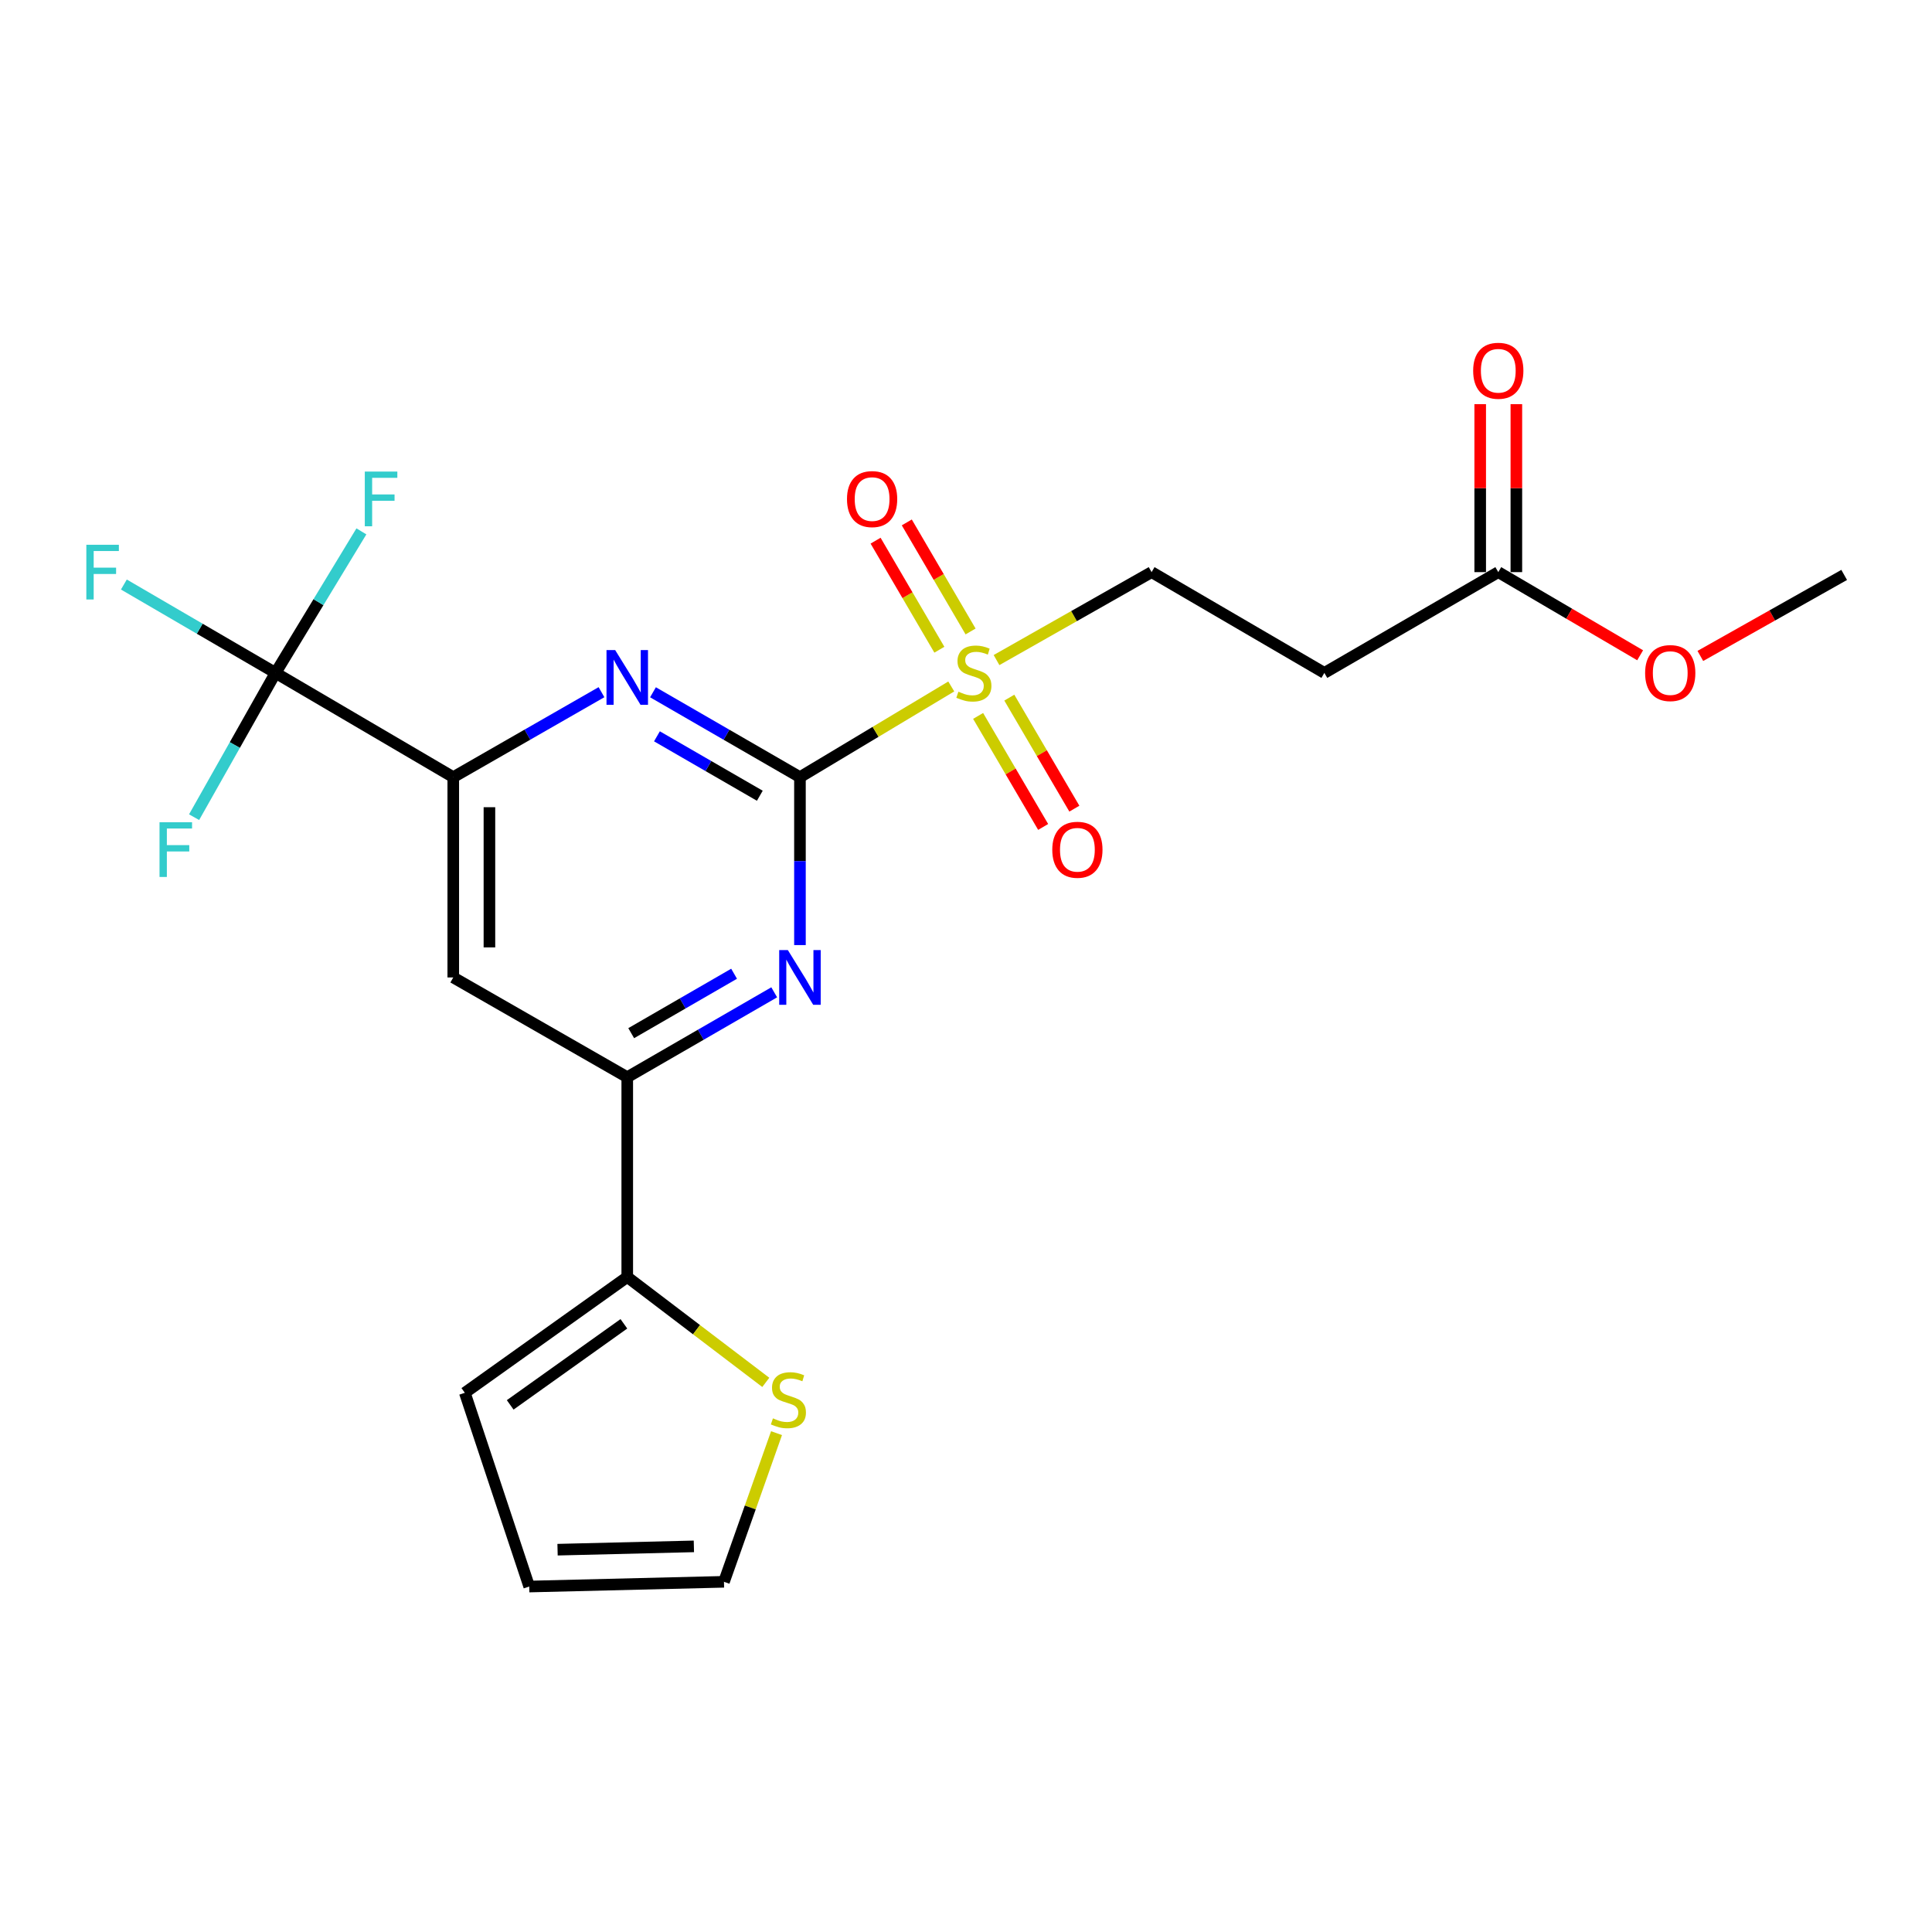 <?xml version='1.0' encoding='iso-8859-1'?>
<svg version='1.1' baseProfile='full'
              xmlns='http://www.w3.org/2000/svg'
                      xmlns:rdkit='http://www.rdkit.org/xml'
                      xmlns:xlink='http://www.w3.org/1999/xlink'
                  xml:space='preserve'
width='1000px' height='1000px' viewBox='0 0 1000 1000'>
<!-- END OF HEADER -->
<rect style='opacity:1.0;fill:#FFFFFF;stroke:none' width='1000' height='1000' x='0' y='0'> </rect>
<path class='bond-0' d='M 414.053,402.262 L 453.213,378.788' style='fill:none;fill-rule:evenodd;stroke:#000000;stroke-width:6px;stroke-linecap:butt;stroke-linejoin:miter;stroke-opacity:1' />
<path class='bond-0' d='M 453.213,378.788 L 492.373,355.313' style='fill:none;fill-rule:evenodd;stroke:#CCCC00;stroke-width:6px;stroke-linecap:butt;stroke-linejoin:miter;stroke-opacity:1' />
<path class='bond-1' d='M 414.053,402.262 L 376.019,380.291' style='fill:none;fill-rule:evenodd;stroke:#000000;stroke-width:6px;stroke-linecap:butt;stroke-linejoin:miter;stroke-opacity:1' />
<path class='bond-1' d='M 376.019,380.291 L 337.985,358.321' style='fill:none;fill-rule:evenodd;stroke:#0000FF;stroke-width:6px;stroke-linecap:butt;stroke-linejoin:miter;stroke-opacity:1' />
<path class='bond-1' d='M 393.282,411.877 L 366.658,396.498' style='fill:none;fill-rule:evenodd;stroke:#000000;stroke-width:6px;stroke-linecap:butt;stroke-linejoin:miter;stroke-opacity:1' />
<path class='bond-1' d='M 366.658,396.498 L 340.034,381.119' style='fill:none;fill-rule:evenodd;stroke:#0000FF;stroke-width:6px;stroke-linecap:butt;stroke-linejoin:miter;stroke-opacity:1' />
<path class='bond-2' d='M 414.053,402.262 L 414.053,445.718' style='fill:none;fill-rule:evenodd;stroke:#000000;stroke-width:6px;stroke-linecap:butt;stroke-linejoin:miter;stroke-opacity:1' />
<path class='bond-2' d='M 414.053,445.718 L 414.053,489.175' style='fill:none;fill-rule:evenodd;stroke:#0000FF;stroke-width:6px;stroke-linecap:butt;stroke-linejoin:miter;stroke-opacity:1' />
<path class='bond-9' d='M 515.8,341.649 L 555.933,318.891' style='fill:none;fill-rule:evenodd;stroke:#CCCC00;stroke-width:6px;stroke-linecap:butt;stroke-linejoin:miter;stroke-opacity:1' />
<path class='bond-9' d='M 555.933,318.891 L 596.065,296.132' style='fill:none;fill-rule:evenodd;stroke:#000000;stroke-width:6px;stroke-linecap:butt;stroke-linejoin:miter;stroke-opacity:1' />
<path class='bond-12' d='M 502.369,326.845 L 485.862,298.623' style='fill:none;fill-rule:evenodd;stroke:#CCCC00;stroke-width:6px;stroke-linecap:butt;stroke-linejoin:miter;stroke-opacity:1' />
<path class='bond-12' d='M 485.862,298.623 L 469.355,270.402' style='fill:none;fill-rule:evenodd;stroke:#FF0000;stroke-width:6px;stroke-linecap:butt;stroke-linejoin:miter;stroke-opacity:1' />
<path class='bond-12' d='M 486.214,336.294 L 469.707,308.073' style='fill:none;fill-rule:evenodd;stroke:#CCCC00;stroke-width:6px;stroke-linecap:butt;stroke-linejoin:miter;stroke-opacity:1' />
<path class='bond-12' d='M 469.707,308.073 L 453.2,279.852' style='fill:none;fill-rule:evenodd;stroke:#FF0000;stroke-width:6px;stroke-linecap:butt;stroke-linejoin:miter;stroke-opacity:1' />
<path class='bond-13' d='M 506.272,370.558 L 523.105,399.291' style='fill:none;fill-rule:evenodd;stroke:#CCCC00;stroke-width:6px;stroke-linecap:butt;stroke-linejoin:miter;stroke-opacity:1' />
<path class='bond-13' d='M 523.105,399.291 L 539.937,428.024' style='fill:none;fill-rule:evenodd;stroke:#FF0000;stroke-width:6px;stroke-linecap:butt;stroke-linejoin:miter;stroke-opacity:1' />
<path class='bond-13' d='M 522.421,361.097 L 539.253,389.83' style='fill:none;fill-rule:evenodd;stroke:#CCCC00;stroke-width:6px;stroke-linecap:butt;stroke-linejoin:miter;stroke-opacity:1' />
<path class='bond-13' d='M 539.253,389.83 L 556.086,418.563' style='fill:none;fill-rule:evenodd;stroke:#FF0000;stroke-width:6px;stroke-linecap:butt;stroke-linejoin:miter;stroke-opacity:1' />
<path class='bond-3' d='M 311.329,358.273 L 272.97,380.267' style='fill:none;fill-rule:evenodd;stroke:#0000FF;stroke-width:6px;stroke-linecap:butt;stroke-linejoin:miter;stroke-opacity:1' />
<path class='bond-3' d='M 272.97,380.267 L 234.61,402.262' style='fill:none;fill-rule:evenodd;stroke:#000000;stroke-width:6px;stroke-linecap:butt;stroke-linejoin:miter;stroke-opacity:1' />
<path class='bond-5' d='M 400.733,513.621 L 362.699,535.591' style='fill:none;fill-rule:evenodd;stroke:#0000FF;stroke-width:6px;stroke-linecap:butt;stroke-linejoin:miter;stroke-opacity:1' />
<path class='bond-5' d='M 362.699,535.591 L 324.665,557.561' style='fill:none;fill-rule:evenodd;stroke:#000000;stroke-width:6px;stroke-linecap:butt;stroke-linejoin:miter;stroke-opacity:1' />
<path class='bond-5' d='M 379.961,504.006 L 353.337,519.385' style='fill:none;fill-rule:evenodd;stroke:#0000FF;stroke-width:6px;stroke-linecap:butt;stroke-linejoin:miter;stroke-opacity:1' />
<path class='bond-5' d='M 353.337,519.385 L 326.713,534.764' style='fill:none;fill-rule:evenodd;stroke:#000000;stroke-width:6px;stroke-linecap:butt;stroke-linejoin:miter;stroke-opacity:1' />
<path class='bond-4' d='M 234.61,402.262 L 142.622,348.298' style='fill:none;fill-rule:evenodd;stroke:#000000;stroke-width:6px;stroke-linecap:butt;stroke-linejoin:miter;stroke-opacity:1' />
<path class='bond-23' d='M 234.61,402.262 L 234.61,505.926' style='fill:none;fill-rule:evenodd;stroke:#000000;stroke-width:6px;stroke-linecap:butt;stroke-linejoin:miter;stroke-opacity:1' />
<path class='bond-23' d='M 253.326,417.811 L 253.326,490.377' style='fill:none;fill-rule:evenodd;stroke:#000000;stroke-width:6px;stroke-linecap:butt;stroke-linejoin:miter;stroke-opacity:1' />
<path class='bond-18' d='M 142.622,348.298 L 121.543,385.634' style='fill:none;fill-rule:evenodd;stroke:#000000;stroke-width:6px;stroke-linecap:butt;stroke-linejoin:miter;stroke-opacity:1' />
<path class='bond-18' d='M 121.543,385.634 L 100.464,422.97' style='fill:none;fill-rule:evenodd;stroke:#33CCCC;stroke-width:6px;stroke-linecap:butt;stroke-linejoin:miter;stroke-opacity:1' />
<path class='bond-19' d='M 142.622,348.298 L 103.37,325.423' style='fill:none;fill-rule:evenodd;stroke:#000000;stroke-width:6px;stroke-linecap:butt;stroke-linejoin:miter;stroke-opacity:1' />
<path class='bond-19' d='M 103.37,325.423 L 64.119,302.549' style='fill:none;fill-rule:evenodd;stroke:#33CCCC;stroke-width:6px;stroke-linecap:butt;stroke-linejoin:miter;stroke-opacity:1' />
<path class='bond-20' d='M 142.622,348.298 L 164.839,311.667' style='fill:none;fill-rule:evenodd;stroke:#000000;stroke-width:6px;stroke-linecap:butt;stroke-linejoin:miter;stroke-opacity:1' />
<path class='bond-20' d='M 164.839,311.667 L 187.056,275.036' style='fill:none;fill-rule:evenodd;stroke:#33CCCC;stroke-width:6px;stroke-linecap:butt;stroke-linejoin:miter;stroke-opacity:1' />
<path class='bond-6' d='M 324.665,557.561 L 234.61,505.926' style='fill:none;fill-rule:evenodd;stroke:#000000;stroke-width:6px;stroke-linecap:butt;stroke-linejoin:miter;stroke-opacity:1' />
<path class='bond-7' d='M 324.665,557.561 L 324.665,660.977' style='fill:none;fill-rule:evenodd;stroke:#000000;stroke-width:6px;stroke-linecap:butt;stroke-linejoin:miter;stroke-opacity:1' />
<path class='bond-8' d='M 324.665,660.977 L 360.52,688.246' style='fill:none;fill-rule:evenodd;stroke:#000000;stroke-width:6px;stroke-linecap:butt;stroke-linejoin:miter;stroke-opacity:1' />
<path class='bond-8' d='M 360.52,688.246 L 396.375,715.515' style='fill:none;fill-rule:evenodd;stroke:#CCCC00;stroke-width:6px;stroke-linecap:butt;stroke-linejoin:miter;stroke-opacity:1' />
<path class='bond-14' d='M 324.665,660.977 L 240.599,720.919' style='fill:none;fill-rule:evenodd;stroke:#000000;stroke-width:6px;stroke-linecap:butt;stroke-linejoin:miter;stroke-opacity:1' />
<path class='bond-14' d='M 322.921,685.206 L 264.075,727.166' style='fill:none;fill-rule:evenodd;stroke:#000000;stroke-width:6px;stroke-linecap:butt;stroke-linejoin:miter;stroke-opacity:1' />
<path class='bond-15' d='M 401.93,741.794 L 388.33,780.267' style='fill:none;fill-rule:evenodd;stroke:#CCCC00;stroke-width:6px;stroke-linecap:butt;stroke-linejoin:miter;stroke-opacity:1' />
<path class='bond-15' d='M 388.33,780.267 L 374.729,818.74' style='fill:none;fill-rule:evenodd;stroke:#000000;stroke-width:6px;stroke-linecap:butt;stroke-linejoin:miter;stroke-opacity:1' />
<path class='bond-10' d='M 596.065,296.132 L 685.485,348.298' style='fill:none;fill-rule:evenodd;stroke:#000000;stroke-width:6px;stroke-linecap:butt;stroke-linejoin:miter;stroke-opacity:1' />
<path class='bond-11' d='M 685.485,348.298 L 775.508,296.132' style='fill:none;fill-rule:evenodd;stroke:#000000;stroke-width:6px;stroke-linecap:butt;stroke-linejoin:miter;stroke-opacity:1' />
<path class='bond-17' d='M 784.866,296.132 L 784.866,252.662' style='fill:none;fill-rule:evenodd;stroke:#000000;stroke-width:6px;stroke-linecap:butt;stroke-linejoin:miter;stroke-opacity:1' />
<path class='bond-17' d='M 784.866,252.662 L 784.866,209.191' style='fill:none;fill-rule:evenodd;stroke:#FF0000;stroke-width:6px;stroke-linecap:butt;stroke-linejoin:miter;stroke-opacity:1' />
<path class='bond-17' d='M 766.15,296.132 L 766.15,252.662' style='fill:none;fill-rule:evenodd;stroke:#000000;stroke-width:6px;stroke-linecap:butt;stroke-linejoin:miter;stroke-opacity:1' />
<path class='bond-17' d='M 766.15,252.662 L 766.15,209.191' style='fill:none;fill-rule:evenodd;stroke:#FF0000;stroke-width:6px;stroke-linecap:butt;stroke-linejoin:miter;stroke-opacity:1' />
<path class='bond-21' d='M 775.508,296.132 L 812.22,317.65' style='fill:none;fill-rule:evenodd;stroke:#000000;stroke-width:6px;stroke-linecap:butt;stroke-linejoin:miter;stroke-opacity:1' />
<path class='bond-21' d='M 812.22,317.65 L 848.933,339.167' style='fill:none;fill-rule:evenodd;stroke:#FF0000;stroke-width:6px;stroke-linecap:butt;stroke-linejoin:miter;stroke-opacity:1' />
<path class='bond-16' d='M 240.599,720.919 L 273.924,821.194' style='fill:none;fill-rule:evenodd;stroke:#000000;stroke-width:6px;stroke-linecap:butt;stroke-linejoin:miter;stroke-opacity:1' />
<path class='bond-24' d='M 374.729,818.74 L 273.924,821.194' style='fill:none;fill-rule:evenodd;stroke:#000000;stroke-width:6px;stroke-linecap:butt;stroke-linejoin:miter;stroke-opacity:1' />
<path class='bond-24' d='M 359.153,800.398 L 288.589,802.116' style='fill:none;fill-rule:evenodd;stroke:#000000;stroke-width:6px;stroke-linecap:butt;stroke-linejoin:miter;stroke-opacity:1' />
<path class='bond-22' d='M 880.095,339.519 L 917.32,318.548' style='fill:none;fill-rule:evenodd;stroke:#FF0000;stroke-width:6px;stroke-linecap:butt;stroke-linejoin:miter;stroke-opacity:1' />
<path class='bond-22' d='M 917.32,318.548 L 954.545,297.578' style='fill:none;fill-rule:evenodd;stroke:#000000;stroke-width:6px;stroke-linecap:butt;stroke-linejoin:miter;stroke-opacity:1' />
<path  class='atom-1' d='M 496.077 358.018
Q 496.397 358.138, 497.717 358.698
Q 499.037 359.258, 500.477 359.618
Q 501.957 359.938, 503.397 359.938
Q 506.077 359.938, 507.637 358.658
Q 509.197 357.338, 509.197 355.058
Q 509.197 353.498, 508.397 352.538
Q 507.637 351.578, 506.437 351.058
Q 505.237 350.538, 503.237 349.938
Q 500.717 349.178, 499.197 348.458
Q 497.717 347.738, 496.637 346.218
Q 495.597 344.698, 495.597 342.138
Q 495.597 338.578, 497.997 336.378
Q 500.437 334.178, 505.237 334.178
Q 508.517 334.178, 512.237 335.738
L 511.317 338.818
Q 507.917 337.418, 505.357 337.418
Q 502.597 337.418, 501.077 338.578
Q 499.557 339.698, 499.597 341.658
Q 499.597 343.178, 500.357 344.098
Q 501.157 345.018, 502.277 345.538
Q 503.437 346.058, 505.357 346.658
Q 507.917 347.458, 509.437 348.258
Q 510.957 349.058, 512.037 350.698
Q 513.157 352.298, 513.157 355.058
Q 513.157 358.978, 510.517 361.098
Q 507.917 363.178, 503.557 363.178
Q 501.037 363.178, 499.117 362.618
Q 497.237 362.098, 494.997 361.178
L 496.077 358.018
' fill='#CCCC00'/>
<path  class='atom-2' d='M 318.405 336.467
L 327.685 351.467
Q 328.605 352.947, 330.085 355.627
Q 331.565 358.307, 331.645 358.467
L 331.645 336.467
L 335.405 336.467
L 335.405 364.787
L 331.525 364.787
L 321.565 348.387
Q 320.405 346.467, 319.165 344.267
Q 317.965 342.067, 317.605 341.387
L 317.605 364.787
L 313.925 364.787
L 313.925 336.467
L 318.405 336.467
' fill='#0000FF'/>
<path  class='atom-3' d='M 407.793 491.766
L 417.073 506.766
Q 417.993 508.246, 419.473 510.926
Q 420.953 513.606, 421.033 513.766
L 421.033 491.766
L 424.793 491.766
L 424.793 520.086
L 420.913 520.086
L 410.953 503.686
Q 409.793 501.766, 408.553 499.566
Q 407.353 497.366, 406.993 496.686
L 406.993 520.086
L 403.313 520.086
L 403.313 491.766
L 407.793 491.766
' fill='#0000FF'/>
<path  class='atom-9' d='M 400.075 734.133
Q 400.395 734.253, 401.715 734.813
Q 403.035 735.373, 404.475 735.733
Q 405.955 736.053, 407.395 736.053
Q 410.075 736.053, 411.635 734.773
Q 413.195 733.453, 413.195 731.173
Q 413.195 729.613, 412.395 728.653
Q 411.635 727.693, 410.435 727.173
Q 409.235 726.653, 407.235 726.053
Q 404.715 725.293, 403.195 724.573
Q 401.715 723.853, 400.635 722.333
Q 399.595 720.813, 399.595 718.253
Q 399.595 714.693, 401.995 712.493
Q 404.435 710.293, 409.235 710.293
Q 412.515 710.293, 416.235 711.853
L 415.315 714.933
Q 411.915 713.533, 409.355 713.533
Q 406.595 713.533, 405.075 714.693
Q 403.555 715.813, 403.595 717.773
Q 403.595 719.293, 404.355 720.213
Q 405.155 721.133, 406.275 721.653
Q 407.435 722.173, 409.355 722.773
Q 411.915 723.573, 413.435 724.373
Q 414.955 725.173, 416.035 726.813
Q 417.155 728.413, 417.155 731.173
Q 417.155 735.093, 414.515 737.213
Q 411.915 739.293, 407.555 739.293
Q 405.035 739.293, 403.115 738.733
Q 401.235 738.213, 398.995 737.293
L 400.075 734.133
' fill='#CCCC00'/>
<path  class='atom-13' d='M 438.402 258.323
Q 438.402 251.523, 441.762 247.723
Q 445.122 243.923, 451.402 243.923
Q 457.682 243.923, 461.042 247.723
Q 464.402 251.523, 464.402 258.323
Q 464.402 265.203, 461.002 269.123
Q 457.602 273.003, 451.402 273.003
Q 445.162 273.003, 441.762 269.123
Q 438.402 265.243, 438.402 258.323
M 451.402 269.803
Q 455.722 269.803, 458.042 266.923
Q 460.402 264.003, 460.402 258.323
Q 460.402 252.763, 458.042 249.963
Q 455.722 247.123, 451.402 247.123
Q 447.082 247.123, 444.722 249.923
Q 442.402 252.723, 442.402 258.323
Q 442.402 264.043, 444.722 266.923
Q 447.082 269.803, 451.402 269.803
' fill='#FF0000'/>
<path  class='atom-14' d='M 544.656 439.836
Q 544.656 433.036, 548.016 429.236
Q 551.376 425.436, 557.656 425.436
Q 563.936 425.436, 567.296 429.236
Q 570.656 433.036, 570.656 439.836
Q 570.656 446.716, 567.256 450.636
Q 563.856 454.516, 557.656 454.516
Q 551.416 454.516, 548.016 450.636
Q 544.656 446.756, 544.656 439.836
M 557.656 451.316
Q 561.976 451.316, 564.296 448.436
Q 566.656 445.516, 566.656 439.836
Q 566.656 434.276, 564.296 431.476
Q 561.976 428.636, 557.656 428.636
Q 553.336 428.636, 550.976 431.436
Q 548.656 434.236, 548.656 439.836
Q 548.656 445.556, 550.976 448.436
Q 553.336 451.316, 557.656 451.316
' fill='#FF0000'/>
<path  class='atom-18' d='M 762.508 191.903
Q 762.508 185.103, 765.868 181.303
Q 769.228 177.503, 775.508 177.503
Q 781.788 177.503, 785.148 181.303
Q 788.508 185.103, 788.508 191.903
Q 788.508 198.783, 785.108 202.703
Q 781.708 206.583, 775.508 206.583
Q 769.268 206.583, 765.868 202.703
Q 762.508 198.823, 762.508 191.903
M 775.508 203.383
Q 779.828 203.383, 782.148 200.503
Q 784.508 197.583, 784.508 191.903
Q 784.508 186.343, 782.148 183.543
Q 779.828 180.703, 775.508 180.703
Q 771.188 180.703, 768.828 183.503
Q 766.508 186.303, 766.508 191.903
Q 766.508 197.623, 768.828 200.503
Q 771.188 203.383, 775.508 203.383
' fill='#FF0000'/>
<path  class='atom-19' d='M 82.567 425.596
L 99.407 425.596
L 99.407 428.836
L 86.367 428.836
L 86.367 437.436
L 97.967 437.436
L 97.967 440.716
L 86.367 440.716
L 86.367 453.916
L 82.567 453.916
L 82.567 425.596
' fill='#33CCCC'/>
<path  class='atom-20' d='M 44.689 281.972
L 61.529 281.972
L 61.529 285.212
L 48.489 285.212
L 48.489 293.812
L 60.089 293.812
L 60.089 297.092
L 48.489 297.092
L 48.489 310.292
L 44.689 310.292
L 44.689 281.972
' fill='#33CCCC'/>
<path  class='atom-21' d='M 188.821 244.083
L 205.661 244.083
L 205.661 247.323
L 192.621 247.323
L 192.621 255.923
L 204.221 255.923
L 204.221 259.203
L 192.621 259.203
L 192.621 272.403
L 188.821 272.403
L 188.821 244.083
' fill='#33CCCC'/>
<path  class='atom-22' d='M 851.512 348.378
Q 851.512 341.578, 854.872 337.778
Q 858.232 333.978, 864.512 333.978
Q 870.792 333.978, 874.152 337.778
Q 877.512 341.578, 877.512 348.378
Q 877.512 355.258, 874.112 359.178
Q 870.712 363.058, 864.512 363.058
Q 858.272 363.058, 854.872 359.178
Q 851.512 355.298, 851.512 348.378
M 864.512 359.858
Q 868.832 359.858, 871.152 356.978
Q 873.512 354.058, 873.512 348.378
Q 873.512 342.818, 871.152 340.018
Q 868.832 337.178, 864.512 337.178
Q 860.192 337.178, 857.832 339.978
Q 855.512 342.778, 855.512 348.378
Q 855.512 354.098, 857.832 356.978
Q 860.192 359.858, 864.512 359.858
' fill='#FF0000'/>
</svg>
